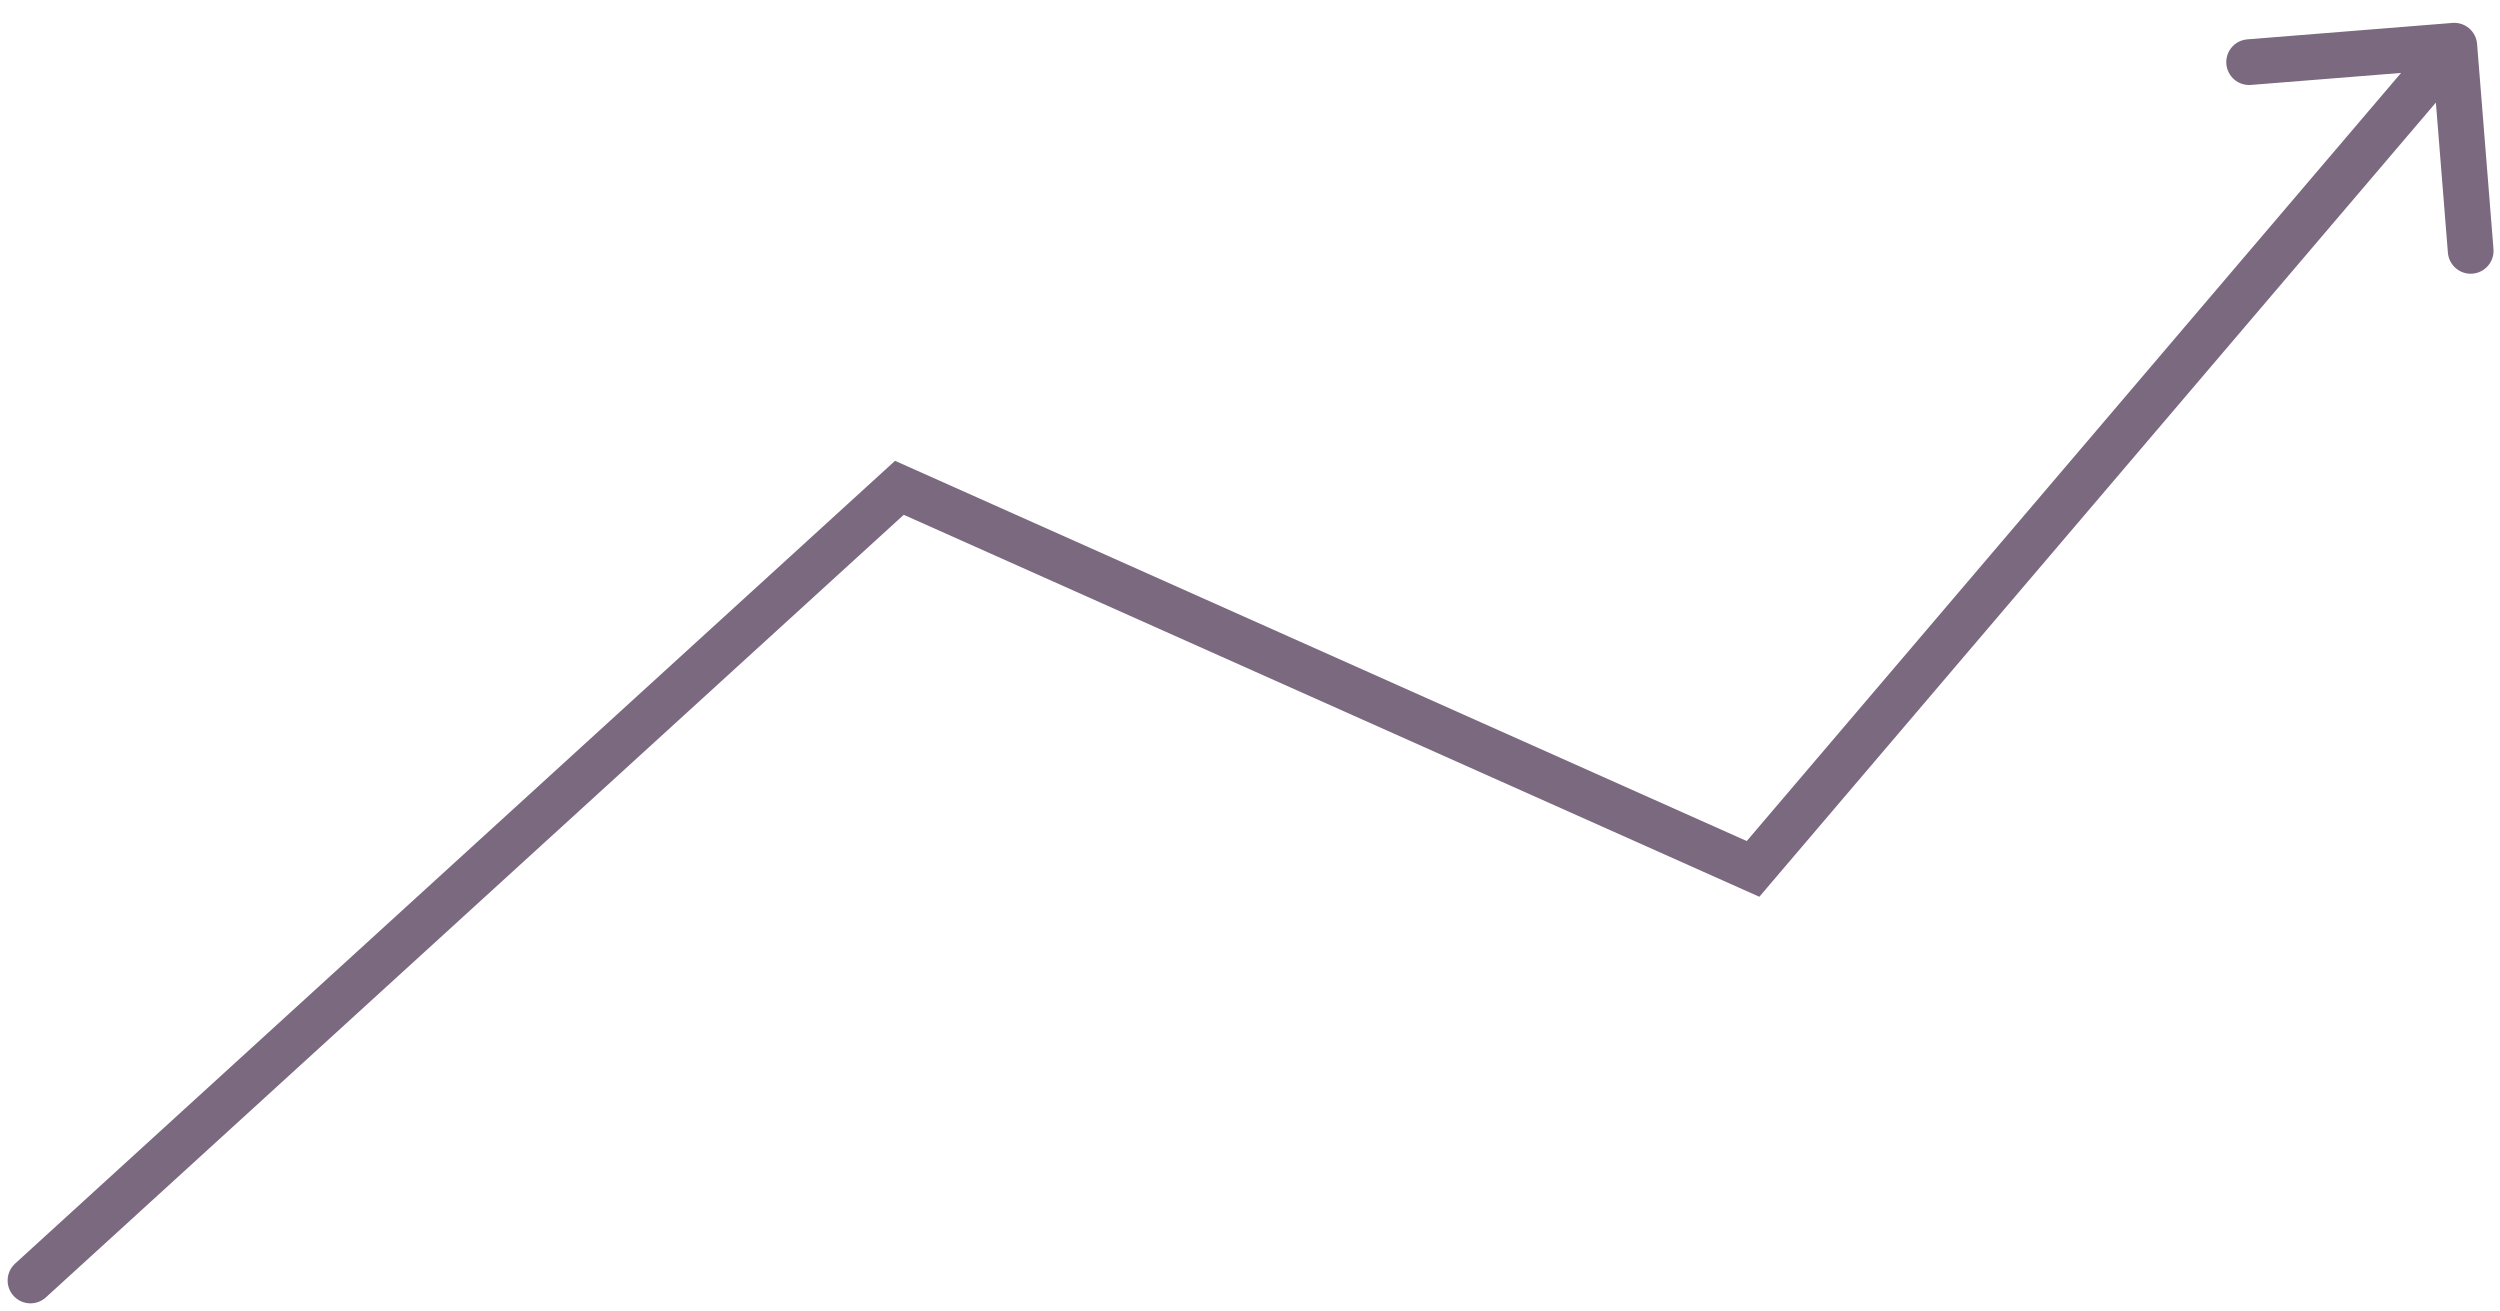 <svg width="82" height="43" viewBox="0 0 82 43" fill="none" xmlns="http://www.w3.org/2000/svg">
<path d="M0.495 41.446C0.189 41.725 0.167 42.2 0.446 42.505C0.725 42.812 1.199 42.833 1.505 42.554L0.495 41.446ZM29.5 16L29.806 15.315L29.357 15.115L28.994 15.446L29.5 16ZM57.5 28.5L57.194 29.185L57.707 29.414L58.071 28.986L57.5 28.5ZM81.248 1.44C81.215 1.027 80.853 0.719 80.44 0.752L73.712 1.291C73.299 1.324 72.991 1.685 73.024 2.098C73.057 2.511 73.418 2.819 73.831 2.786L79.812 2.307L80.291 8.288C80.324 8.701 80.685 9.009 81.098 8.976C81.511 8.943 81.819 8.582 81.786 8.169L81.248 1.44ZM1.505 42.554L30.006 16.554L28.994 15.446L0.495 41.446L1.505 42.554ZM29.194 16.685L57.194 29.185L57.806 27.815L29.806 15.315L29.194 16.685ZM58.071 28.986L81.071 1.986L79.929 1.014L56.929 28.014L58.071 28.986Z" fill="#7A697F"/>
</svg>
